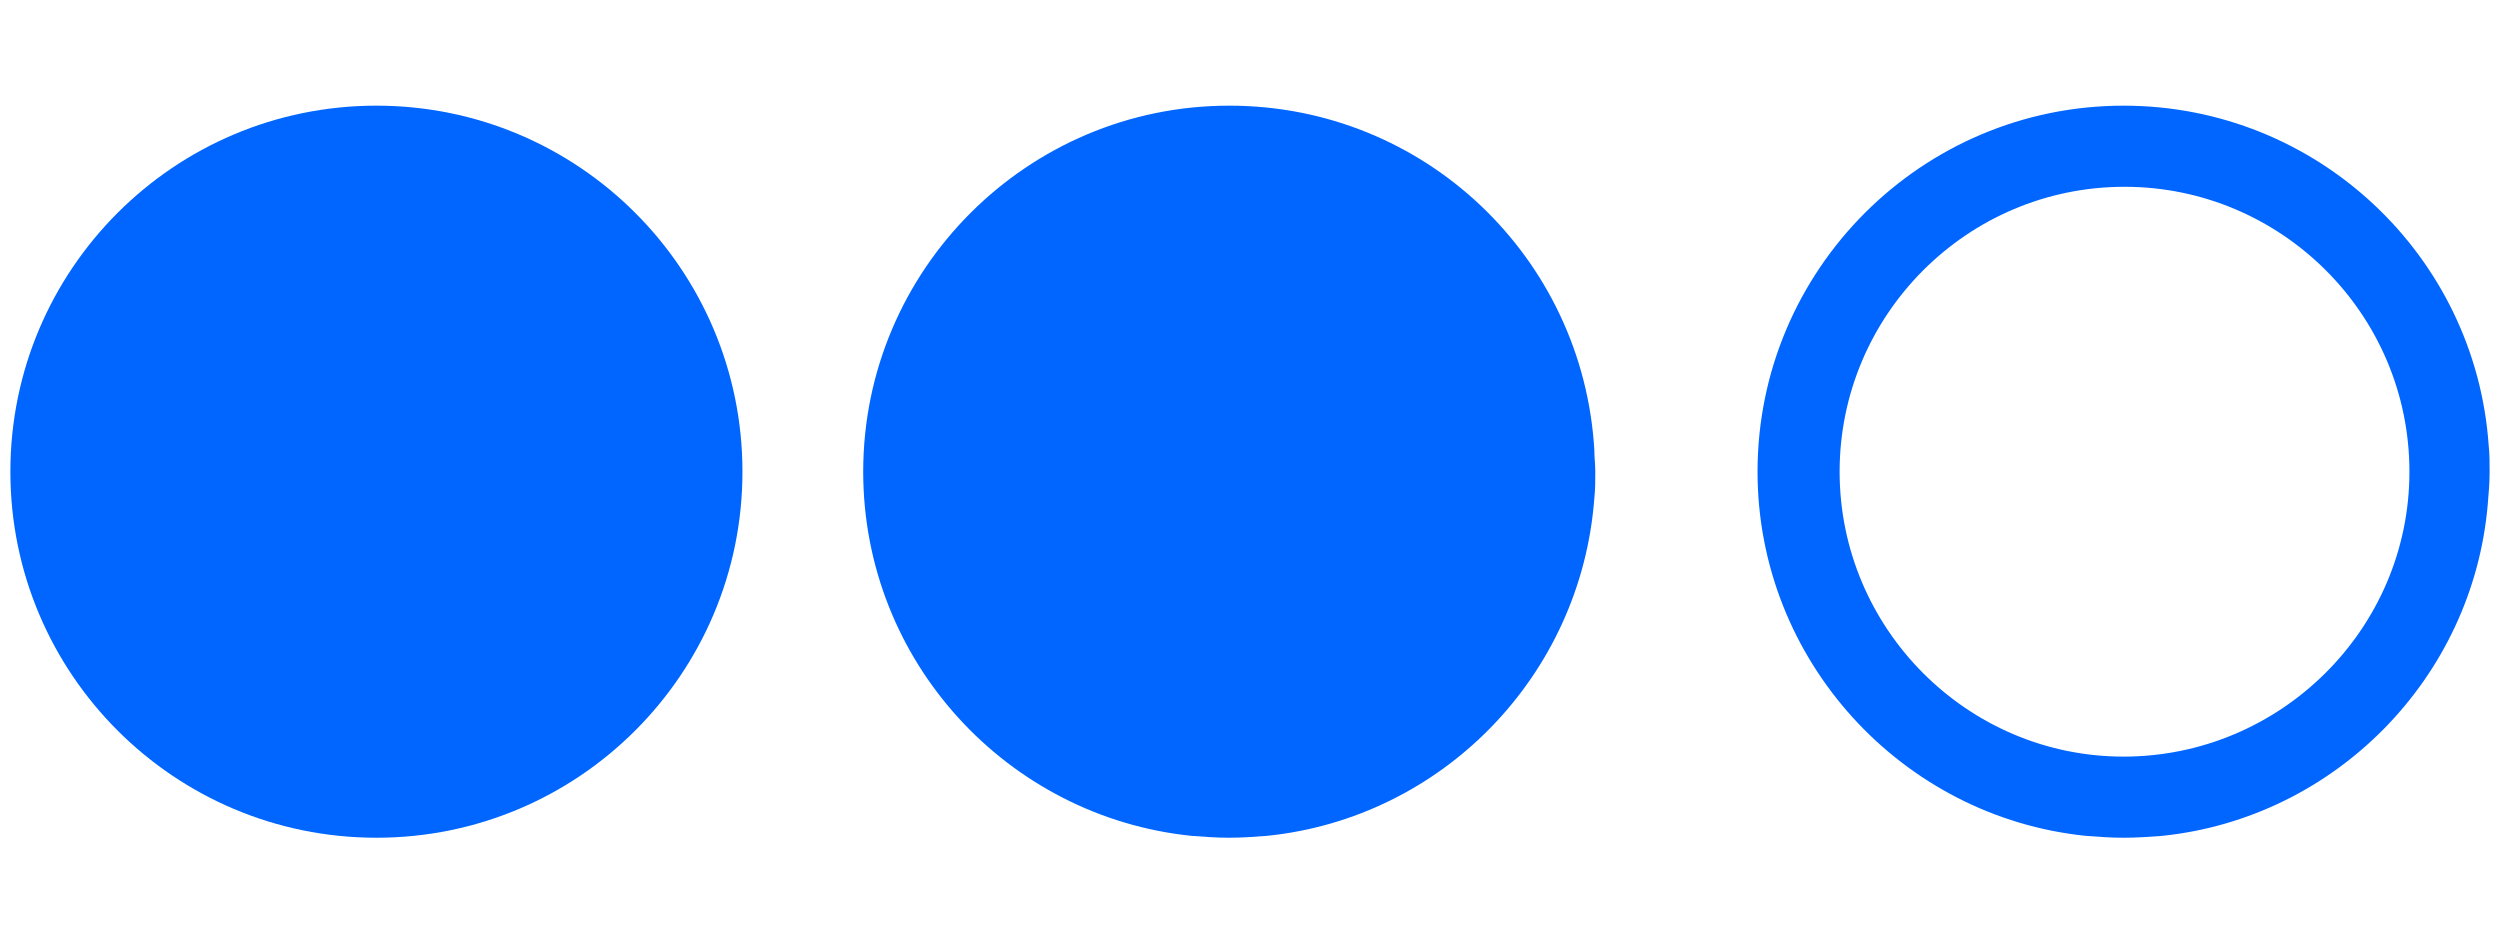 <?xml version="1.0" encoding="utf-8"?>
<!-- Generator: Adobe Illustrator 26.0.3, SVG Export Plug-In . SVG Version: 6.00 Build 0)  -->
<svg version="1.1" id="Ebene_1" xmlns="http://www.w3.org/2000/svg" xmlns:xlink="http://www.w3.org/1999/xlink" x="0px" y="0px"
	 viewBox="0 0 265 100" style="enable-background:new 0 0 265 100;" xml:space="preserve">
<style type="text/css">
	.st0{fill:#0066FF;}
</style>
<g>
	<g>
		<circle class="st0" cx="39.9" cy="50" r="38.8"/>
		<path class="st0" d="M169,52.8c0.1-0.9,0.1-1.8,0.1-2.8c0-0.8-0.1-1.5-0.1-2.3c-1.2-20.4-18-36.5-38.7-36.5
			c-21.4,0-38.8,17.4-38.8,38.8c0,20.1,15.3,36.6,34.8,38.6c1.3,0.1,2.6,0.2,4,0.2c1.3,0,2.7-0.1,4-0.2
			C152.9,86.7,167.6,71.6,169,52.8z"/>
	</g>
	<path class="st0" d="M263.9,50c0-0.9,0-1.9-0.1-2.8c-1.4-20.1-18.2-36-38.7-36c-21.4,0-38.8,17.4-38.8,38.8
		c0,20,15.3,36.6,34.8,38.6c1.3,0.1,2.6,0.2,4,0.2c1.4,0,2.8-0.1,4.1-0.2c18.3-1.9,32.9-16.7,34.5-35.1
		C263.8,52.3,263.9,51.2,263.9,50z M225.1,80.2C208.5,80.2,195,66.6,195,50s13.5-30.2,30.2-30.2c16.6,0,30.2,13.5,30.2,30.2
		S241.7,80.2,225.1,80.2z"/>
</g>
</svg>
